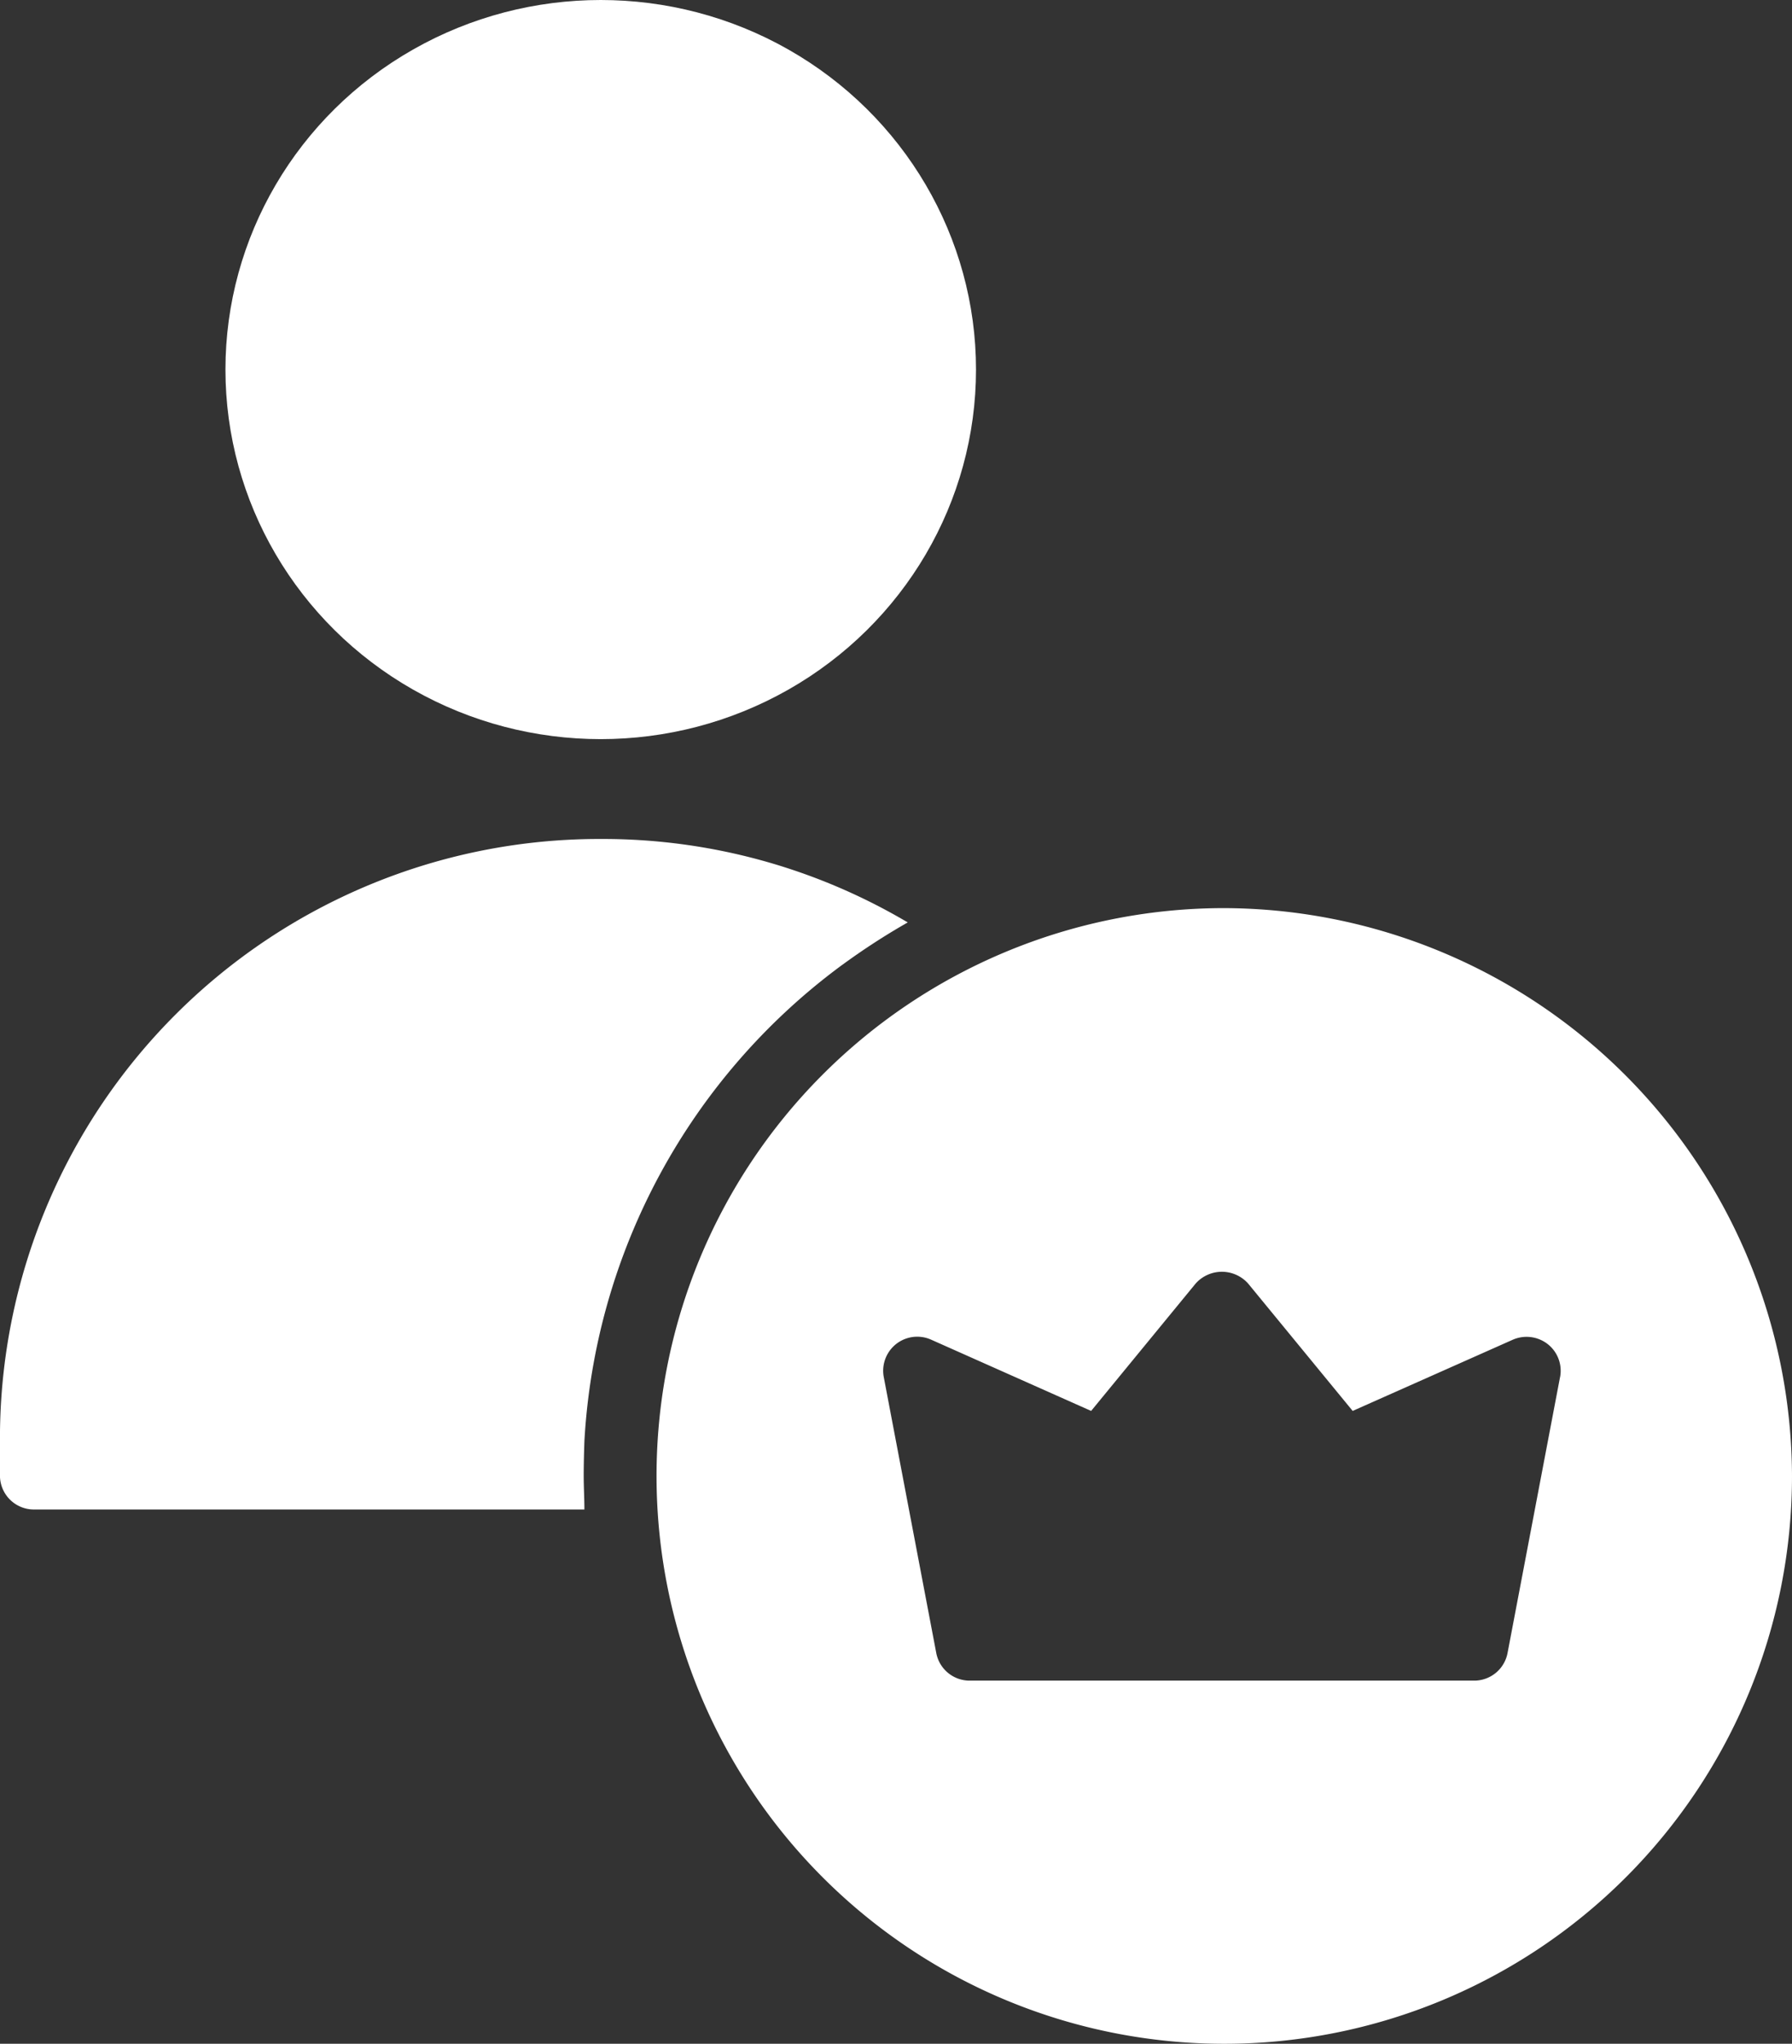 <svg xmlns="http://www.w3.org/2000/svg" width="43.988" height="50.158" viewBox="0 0 43.988 50.158">
  <rect x="0" y="0" width="43.988" height="50.158" fill="#333333" stroke="none"/>
  <g id="specialist" transform="translate(-5.69 -2)">
    <ellipse id="Ellipse_400" data-name="Ellipse 400" cx="9.212" cy="9.07" rx="9.212" ry="9.07" transform="translate(11.224 2)" fill="#fff"/>
    <path id="Path_109668" data-name="Path 109668" d="M26.372,29.715a16.828,16.828,0,0,1,1.6-1.037,14.7,14.7,0,0,0-7.474-2.048h-.109a14.713,14.713,0,0,0-14.7,14.7v.92a.833.833,0,0,0,.836.836H20.035c0-.276-.017-.552-.017-.828s.008-.568.017-.844a15.592,15.592,0,0,1,6.337-11.7Z" transform="translate(0 -4.04)" fill="#fff"/>
    <path id="Path_109669" data-name="Path 109669" d="M38.824,28.66A13.936,13.936,0,1,0,52.818,42.6,13.982,13.982,0,0,0,38.824,28.66Zm8.3,11.511-1.287,6.763a.833.833,0,0,1-.819.685H32.63a.833.833,0,0,1-.819-.685l-1.287-6.763a.836.836,0,0,1,1.162-.92L35.614,41l2.566-3.127a.863.863,0,0,1,1.287,0L42.034,41l3.929-1.747a.844.844,0,0,1,.861.109A.833.833,0,0,1,47.125,40.171Z" transform="translate(-3.14 -4.373)" fill="#fff"/>
  </g>
</svg>
